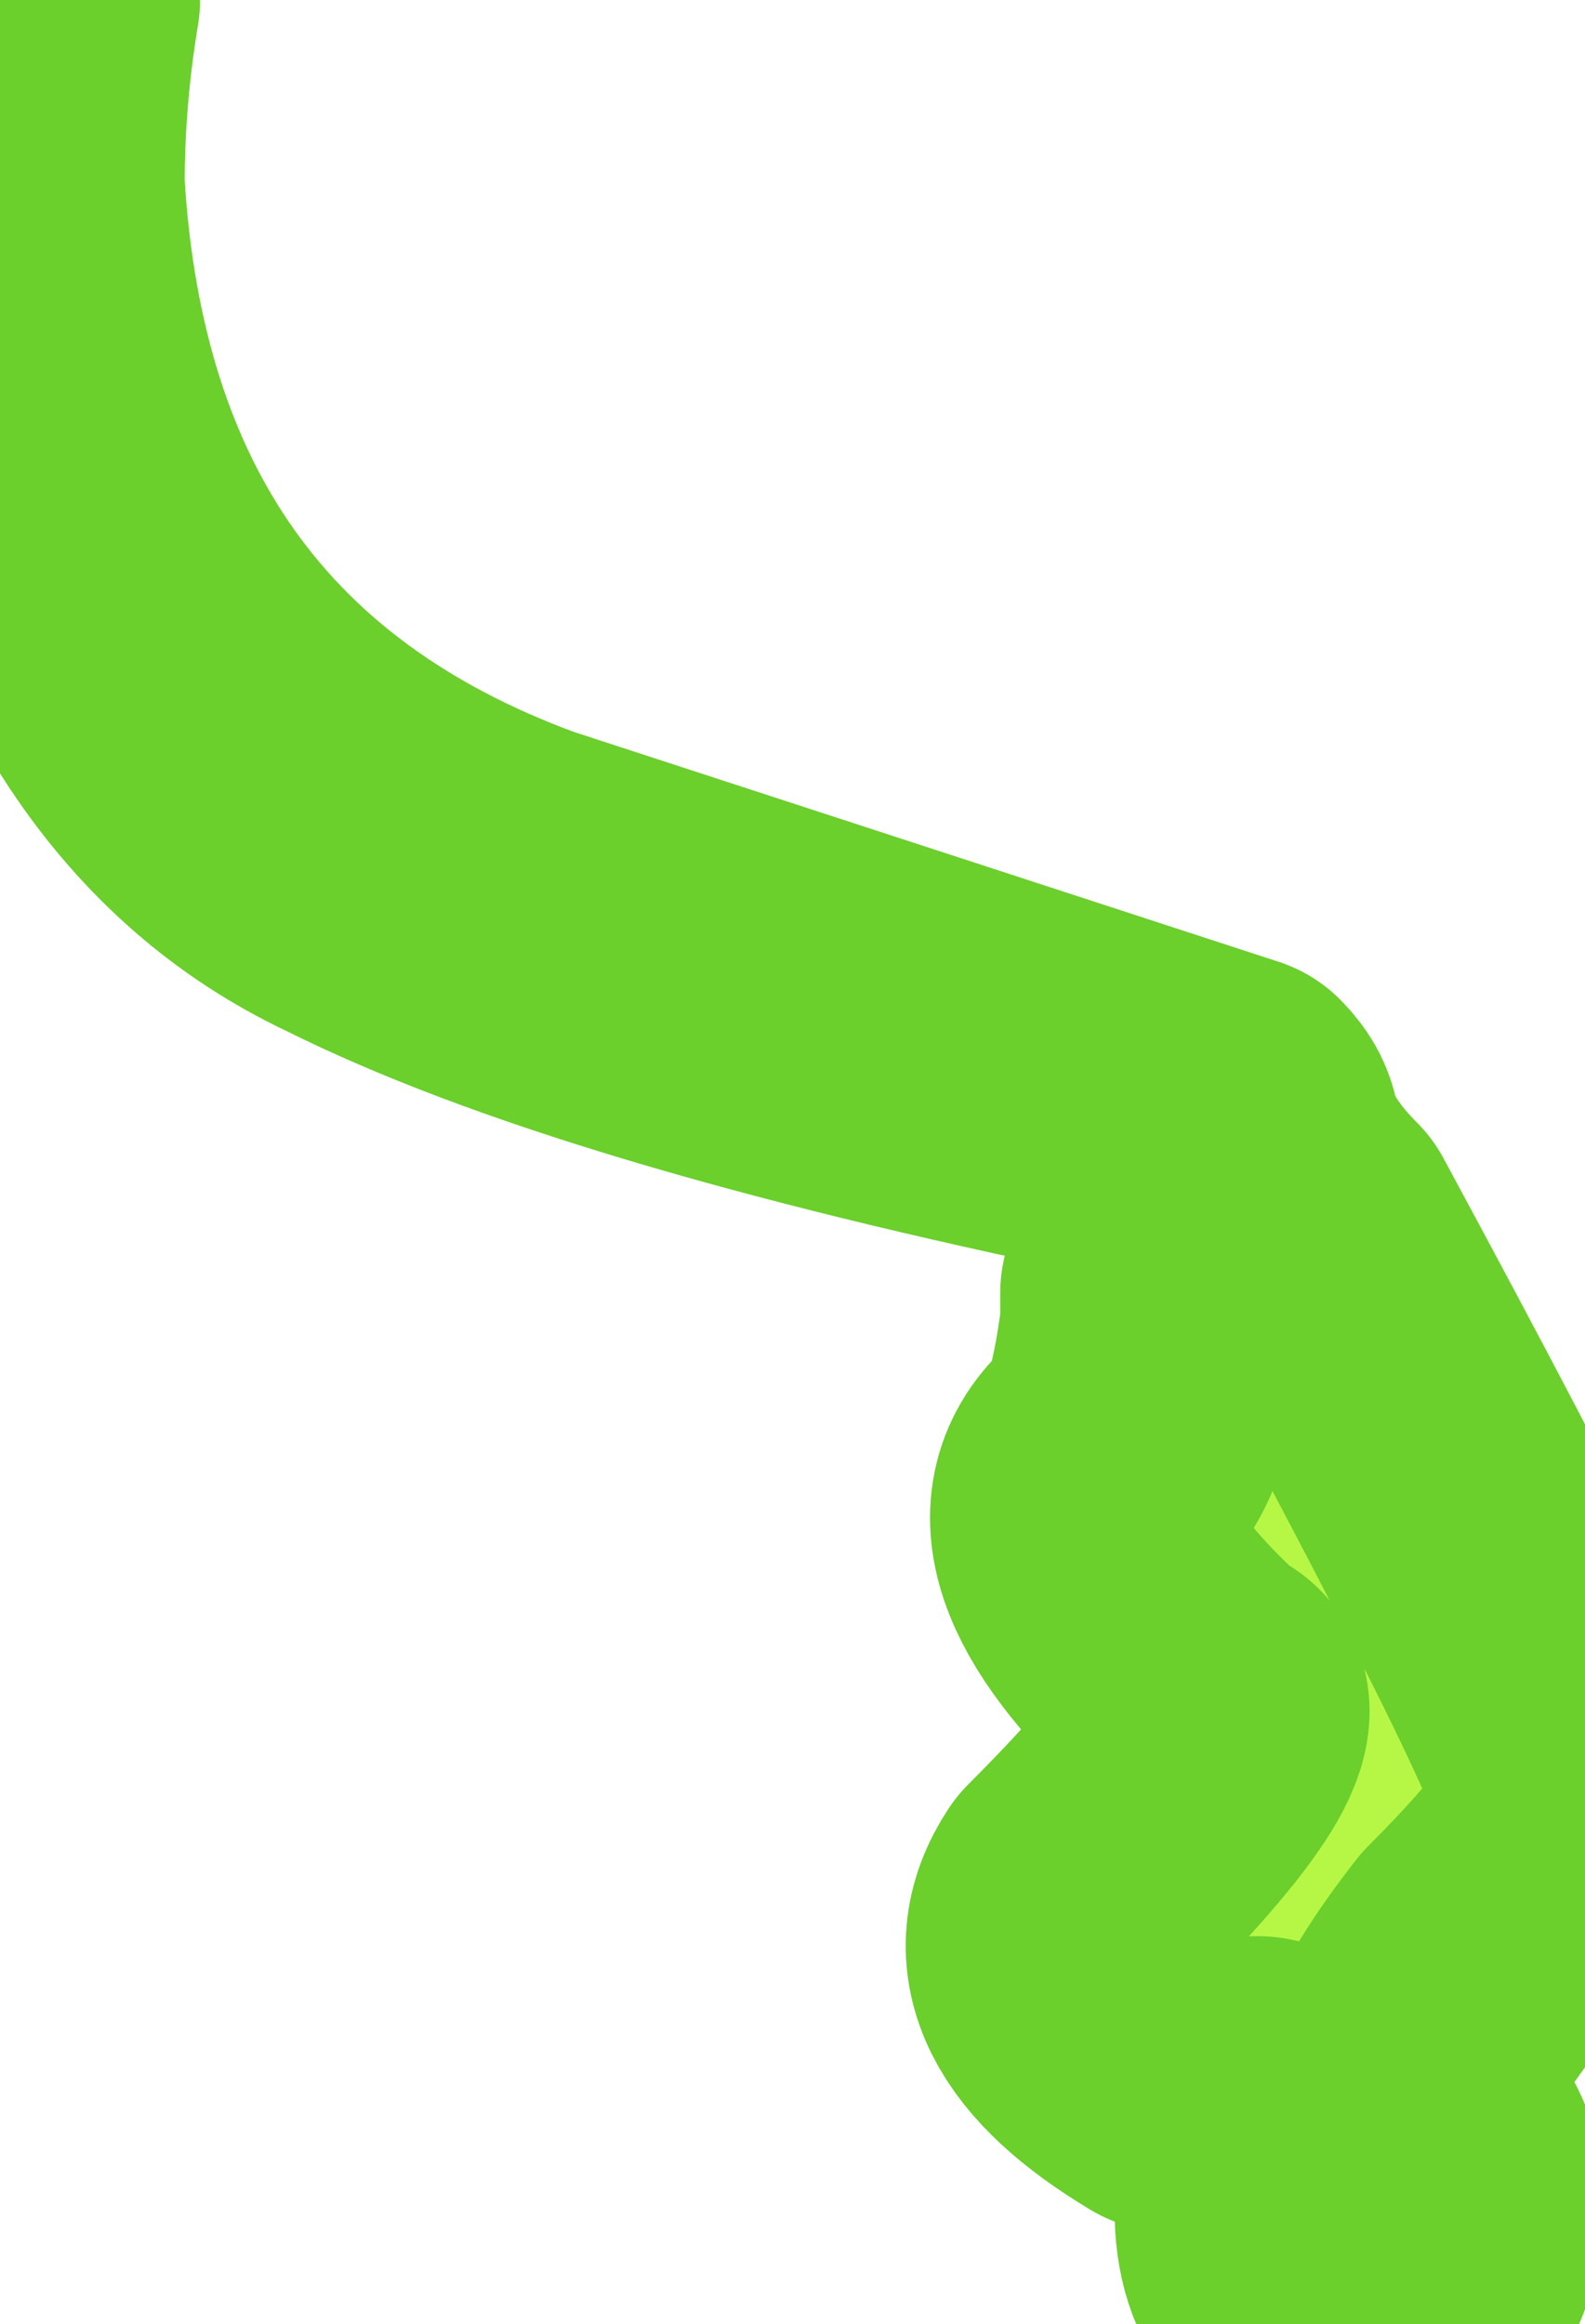<?xml version="1.0" encoding="UTF-8" standalone="no"?>
<svg xmlns:xlink="http://www.w3.org/1999/xlink" height="7.55px" width="5.15px" xmlns="http://www.w3.org/2000/svg">
  <g transform="matrix(1.0, 0.0, 0.0, 1.0, 0.0, 0.0)">
    <path d="M4.0 3.6 Q4.05 3.65 4.05 3.7 4.1 3.85 4.25 4.0 5.25 5.85 5.15 5.85 5.2 5.95 4.8 6.35 4.45 6.8 4.6 6.9 4.8 7.1 4.65 7.4 4.55 7.6 4.3 7.5 4.05 7.4 4.15 6.95 4.15 6.75 4.05 6.8 3.95 6.8 3.8 6.75 3.3 6.45 3.5 6.15 4.1 5.55 3.9 5.5 3.35 5.0 3.6 4.75 3.7 4.7 3.75 4.3 L3.75 4.2 Q4.0 3.8 3.85 3.8 3.8 3.8 3.65 3.65 1.95 3.3 1.15 2.9 0.3 2.5 0.05 1.25 -0.05 0.55 0.15 0.0 0.1 0.3 0.1 0.6 0.2 2.3 1.7 2.85 L4.0 3.6" fill="#b6f746" fill-rule="evenodd" stroke="none"/>
    <path d="M4.0 3.6 Q4.05 3.65 4.05 3.7 4.1 3.85 4.25 4.0 5.25 5.85 5.15 5.85 5.2 5.95 4.8 6.35 4.45 6.8 4.6 6.9 4.8 7.1 4.65 7.4 4.55 7.6 4.3 7.5 4.05 7.4 4.15 6.95 4.15 6.75 4.05 6.8 3.95 6.8 3.8 6.75 3.3 6.45 3.5 6.15 4.1 5.55 3.9 5.5 3.35 5.0 3.6 4.75 3.7 4.7 3.75 4.3 L3.75 4.2 Q4.0 3.8 3.85 3.8 3.8 3.8 3.65 3.65 1.95 3.3 1.15 2.9 0.3 2.5 0.05 1.25 -0.05 0.55 0.15 0.0 0.1 0.3 0.1 0.6 0.2 2.3 1.7 2.85 L4.0 3.6 Z" fill="none" stroke="#6bcf2c" stroke-linecap="round" stroke-linejoin="round" stroke-width="1.0"/>
  </g>
</svg>
